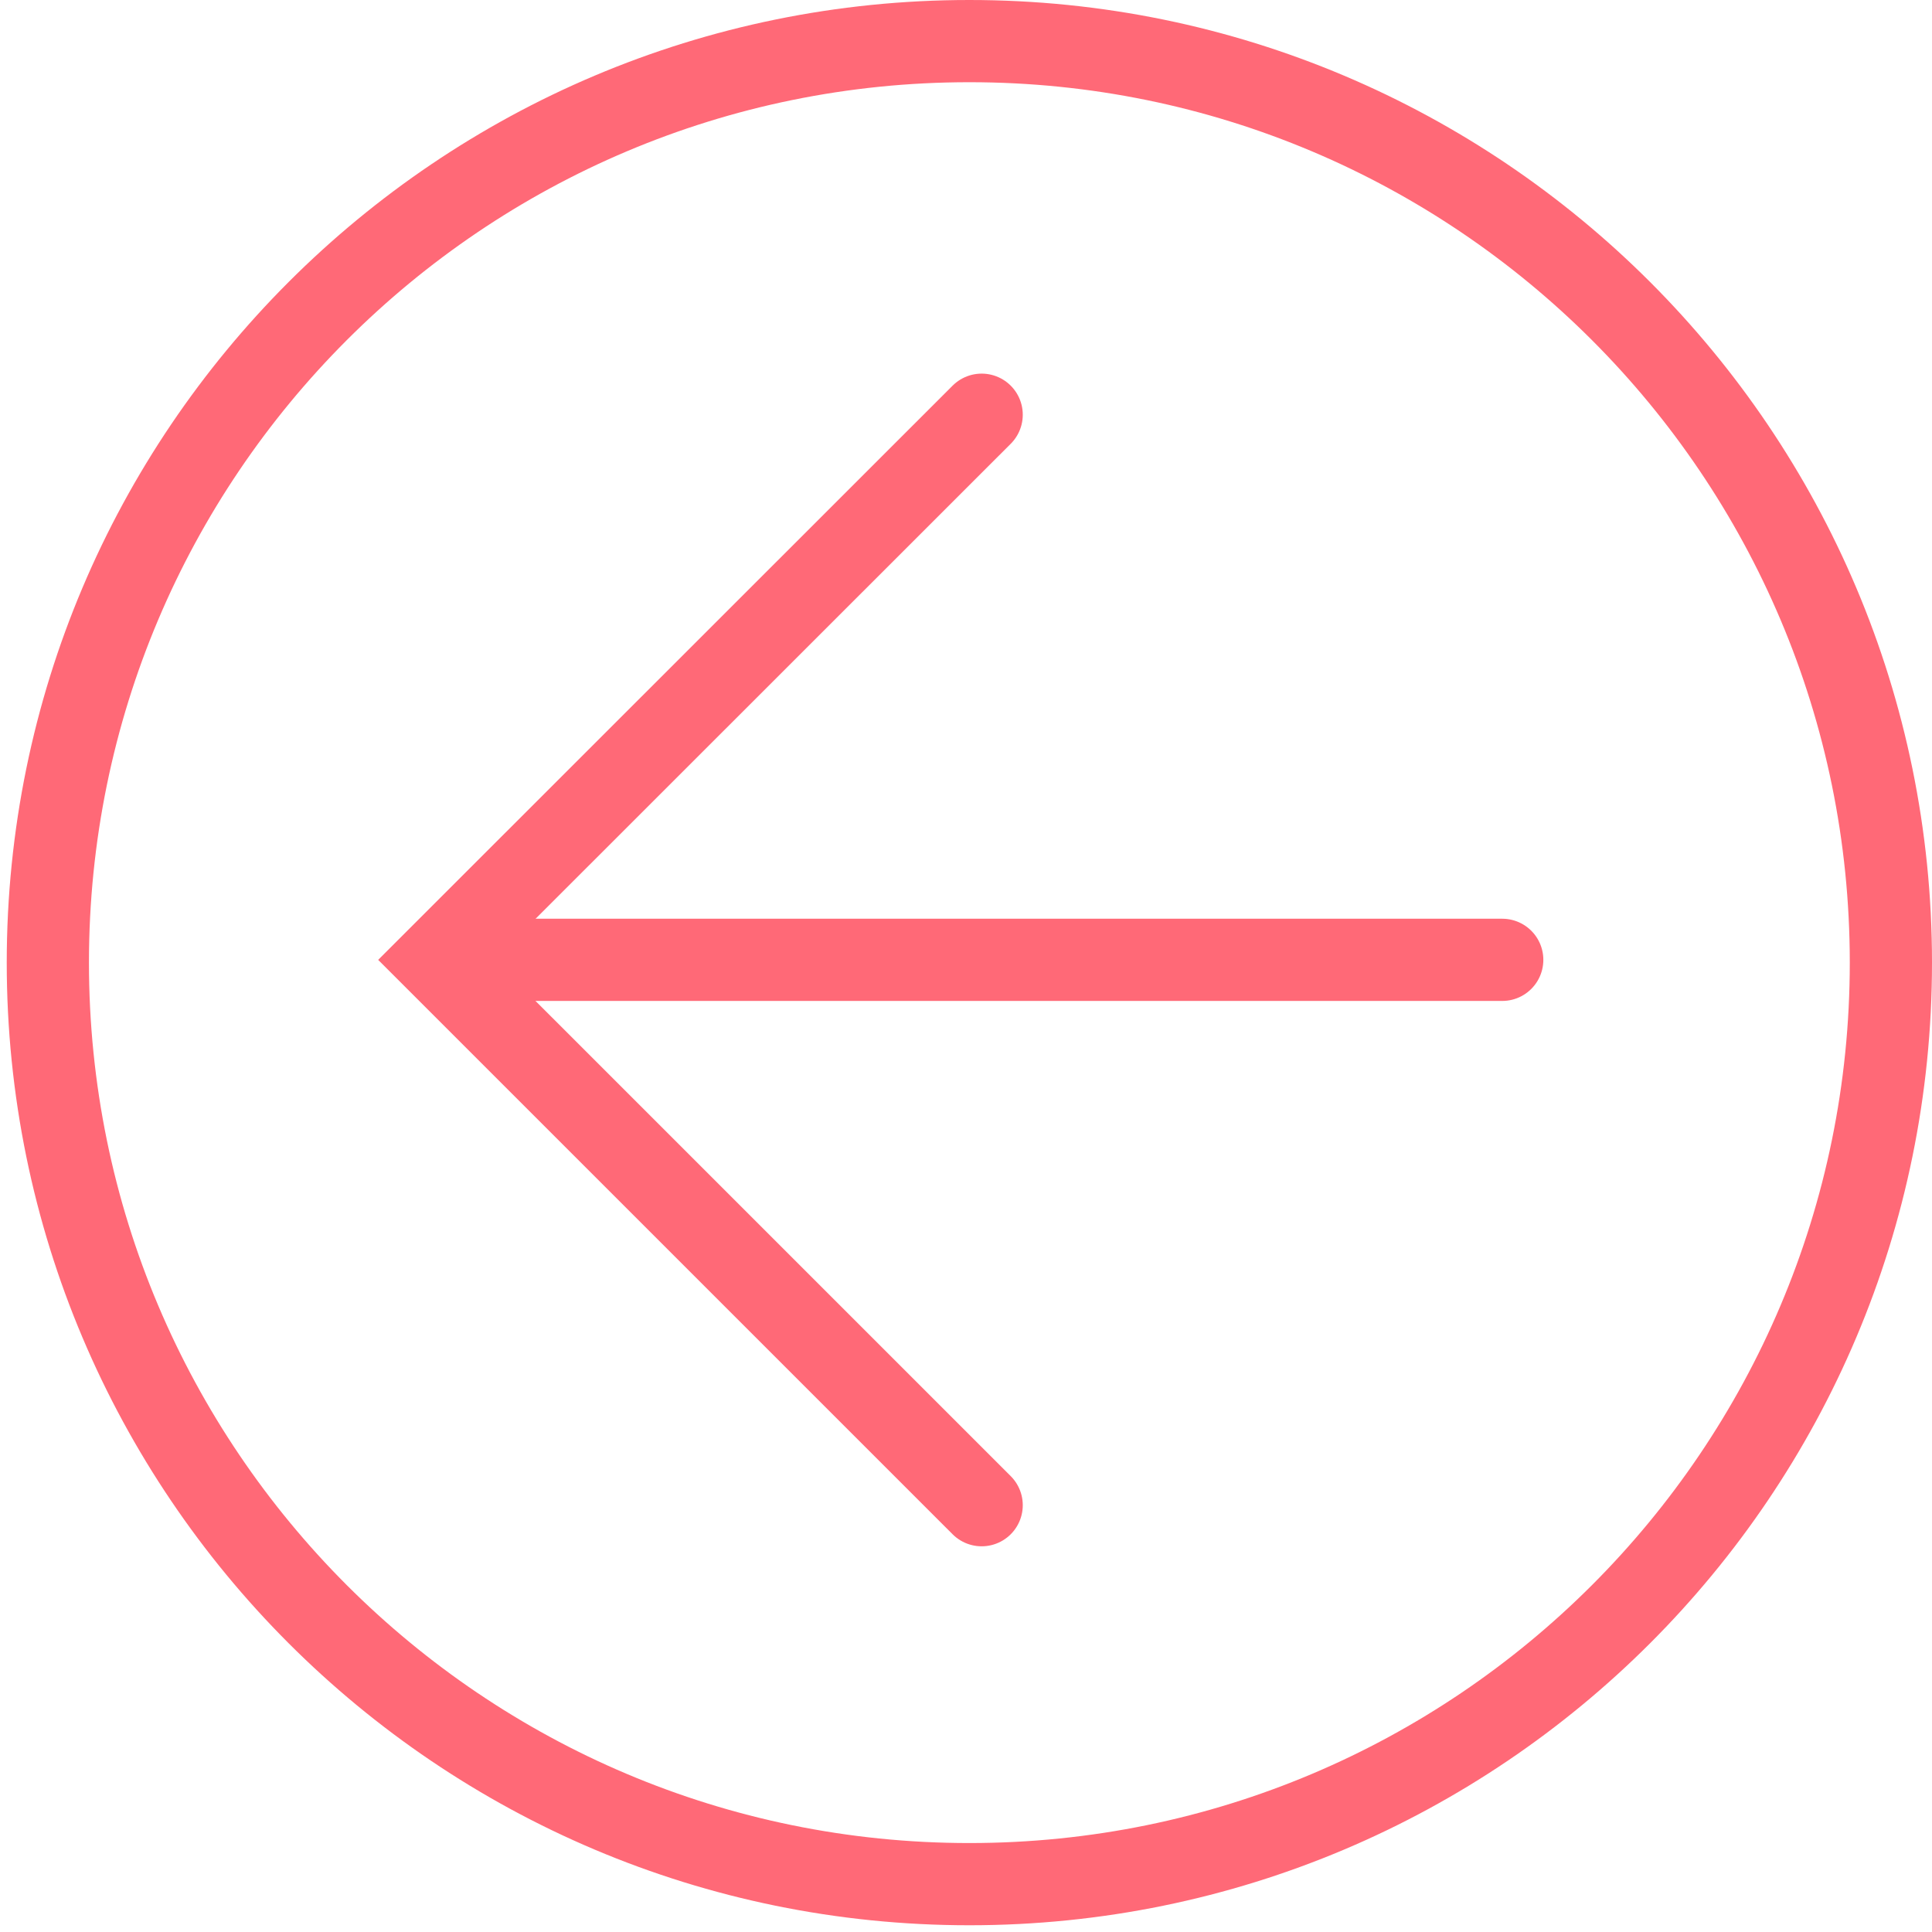 <svg xmlns="http://www.w3.org/2000/svg" width="47" height="47" viewBox="0 0 47 47" fill="none"><path d="M23.582 1C11.201 1 1.164 11.037 1.164 23.418C1.164 35.799 11.201 45.836 23.582 45.836C35.963 45.836 46 35.799 46 23.418C46 11.037 35.963 1 23.582 1Z" stroke="#FF6977" stroke-width="2" stroke-miterlimit="10" stroke-linecap="round"></path><path d="M36.545 23.35L11.216 23.35" stroke="#FF6977" stroke-width="2" stroke-miterlimit="10" stroke-linecap="round"></path><path d="M23.881 36.617L10.614 23.351L23.881 10.089" stroke="#FF6977" stroke-width="2" stroke-miterlimit="10" stroke-linecap="round"></path></svg>